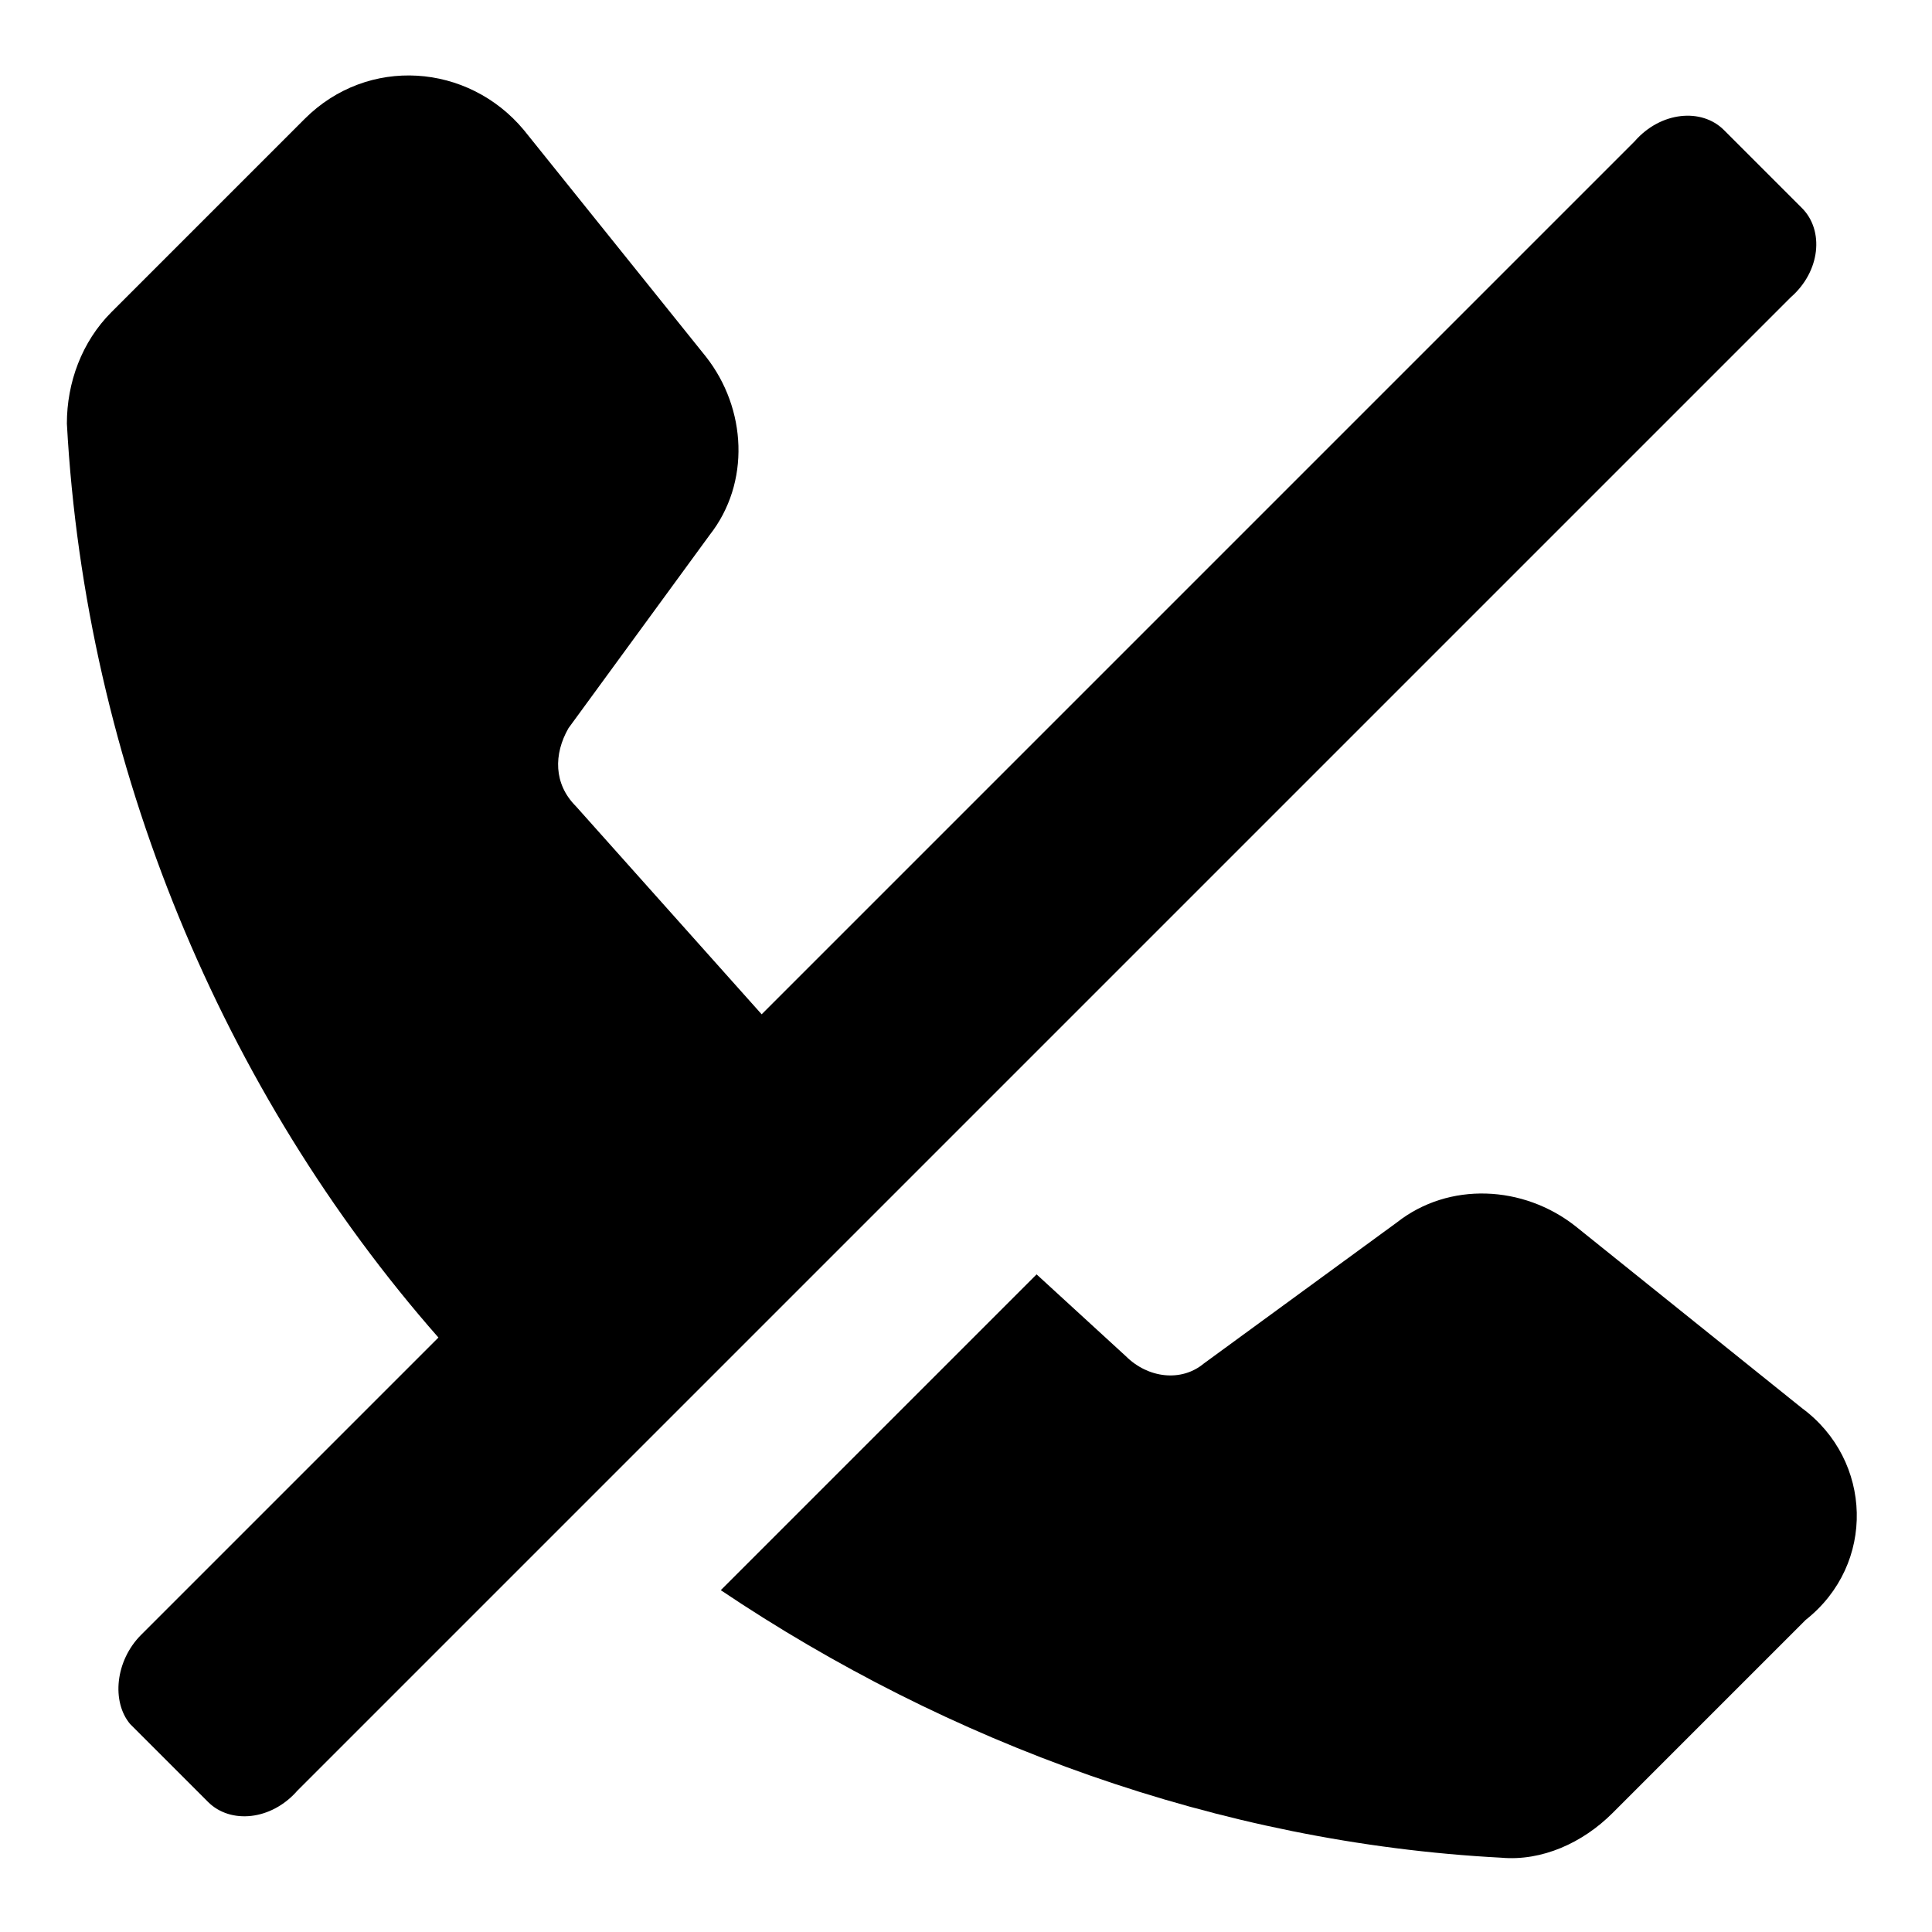 <?xml version="1.0" encoding="utf-8"?>
<svg fill="#000000" xmlns="http://www.w3.org/2000/svg" 
	 width="800px" height="800px" viewBox="0 0 52 52" enable-background="new 0 0 52 52" xml:space="preserve">
<path d="M48.5,5.6l-2.1-2.1C45.8,2.9,44.7,3,44,3.8L20.5,27.3l-5-5.6c-0.6-0.6-0.6-1.4-0.2-2.1l3.8-5.2
	c1.1-1.4,1-3.4-0.1-4.8l-4.9-6.1c-1.5-1.8-4.2-2-5.9-0.3L3,8.4c-0.8,0.8-1.2,1.9-1.2,3c0.5,9.2,4.2,18,10,24.6l-8,8
	c-0.7,0.7-0.8,1.8-0.3,2.4l2.1,2.1C6.2,49.1,7.3,49,8,48.2L48.2,8C49,7.3,49.1,6.2,48.5,5.6z"/>
<path d="M48.5,37.9L42.4,33c-1.4-1.1-3.4-1.2-4.8-0.1l-5.2,3.8c-0.6,0.5-1.5,0.4-2.1-0.2l-2.4-2.2l-8.5,8.5
	c6.1,4.1,13.4,6.8,21,7.2c1.1,0.1,2.2-0.4,3-1.2l5.2-5.2C50.5,42.1,50.4,39.3,48.5,37.9z"/>
</svg>
